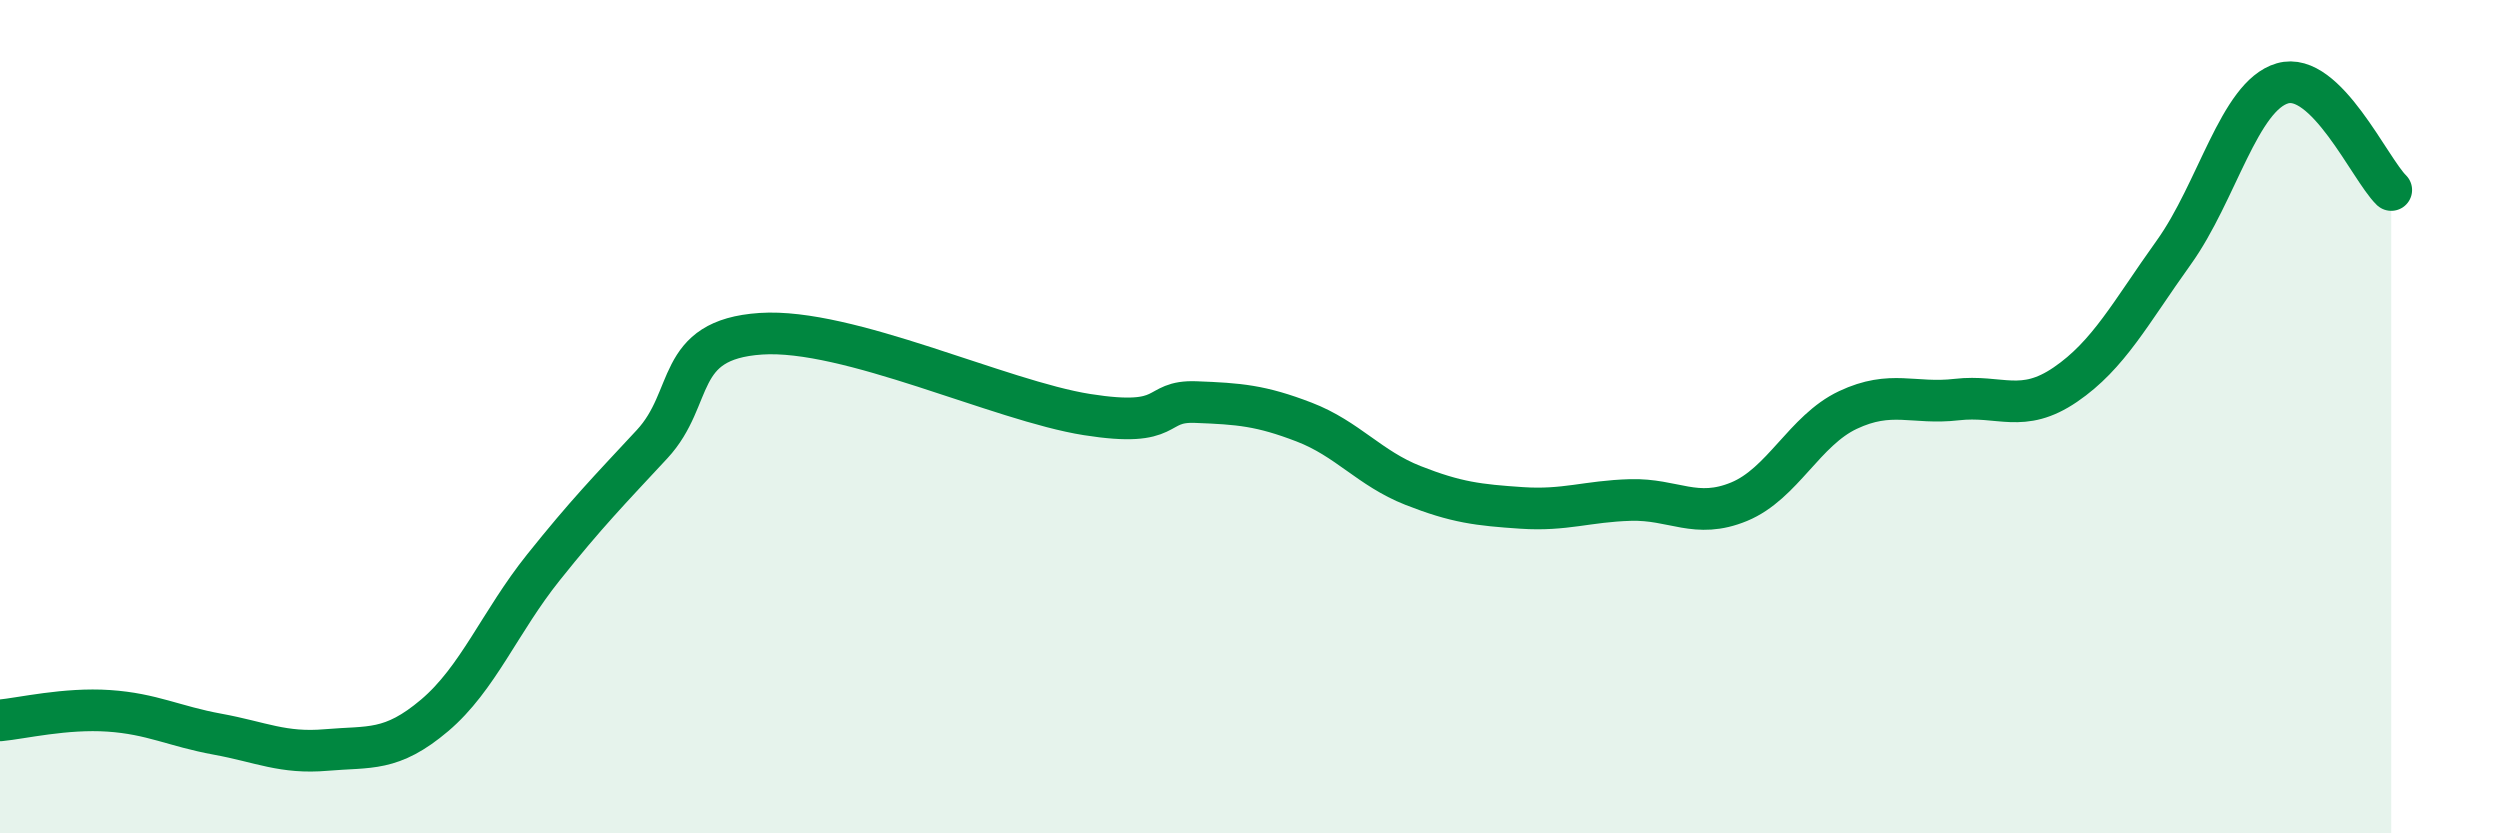 
    <svg width="60" height="20" viewBox="0 0 60 20" xmlns="http://www.w3.org/2000/svg">
      <path
        d="M 0,17.29 C 0.52,17.24 1.57,16.99 2.61,17.06 C 3.65,17.13 4.18,17.43 5.22,17.62 C 6.26,17.81 6.79,18.09 7.83,18 C 8.87,17.91 9.39,18.05 10.43,17.17 C 11.47,16.29 12,14.92 13.04,13.62 C 14.08,12.32 14.61,11.78 15.65,10.66 C 16.69,9.54 16.17,8.15 18.26,8.01 C 20.35,7.87 24,9.62 26.09,9.95 C 28.18,10.28 27.66,9.61 28.7,9.65 C 29.74,9.69 30.26,9.73 31.3,10.13 C 32.34,10.53 32.87,11.24 33.91,11.65 C 34.95,12.06 35.48,12.12 36.52,12.19 C 37.56,12.26 38.09,12.03 39.13,12 C 40.17,11.97 40.7,12.47 41.74,12.04 C 42.78,11.61 43.31,10.33 44.35,9.84 C 45.39,9.35 45.92,9.71 46.96,9.59 C 48,9.47 48.53,9.94 49.57,9.23 C 50.61,8.52 51.13,7.51 52.17,6.06 C 53.21,4.61 53.74,2.3 54.78,2 C 55.82,1.7 56.87,4.05 57.39,4.56L57.39 20L0 20Z"
        fill="#008740"
        opacity="0.1"
        stroke-linecap="round"
        stroke-linejoin="round"
      />
      <path
        d="M 0,17.29 C 0.52,17.24 1.57,16.99 2.61,17.06 C 3.65,17.13 4.18,17.43 5.22,17.62 C 6.26,17.81 6.79,18.09 7.83,18 C 8.87,17.91 9.39,18.05 10.43,17.17 C 11.47,16.29 12,14.92 13.04,13.62 C 14.08,12.32 14.61,11.78 15.65,10.66 C 16.69,9.54 16.17,8.15 18.26,8.01 C 20.35,7.87 24,9.62 26.09,9.95 C 28.18,10.28 27.66,9.61 28.7,9.65 C 29.74,9.69 30.26,9.73 31.3,10.13 C 32.34,10.53 32.87,11.24 33.91,11.65 C 34.95,12.06 35.48,12.12 36.52,12.19 C 37.56,12.26 38.09,12.03 39.13,12 C 40.17,11.97 40.7,12.47 41.74,12.04 C 42.78,11.61 43.31,10.33 44.35,9.84 C 45.39,9.35 45.92,9.71 46.96,9.59 C 48,9.47 48.53,9.94 49.57,9.23 C 50.61,8.52 51.13,7.51 52.17,6.06 C 53.21,4.61 53.74,2.3 54.78,2 C 55.82,1.7 56.87,4.05 57.39,4.56"
        stroke="#008740"
        stroke-width="1"
        fill="none"
        stroke-linecap="round"
        stroke-linejoin="round"
      />
    </svg>
  